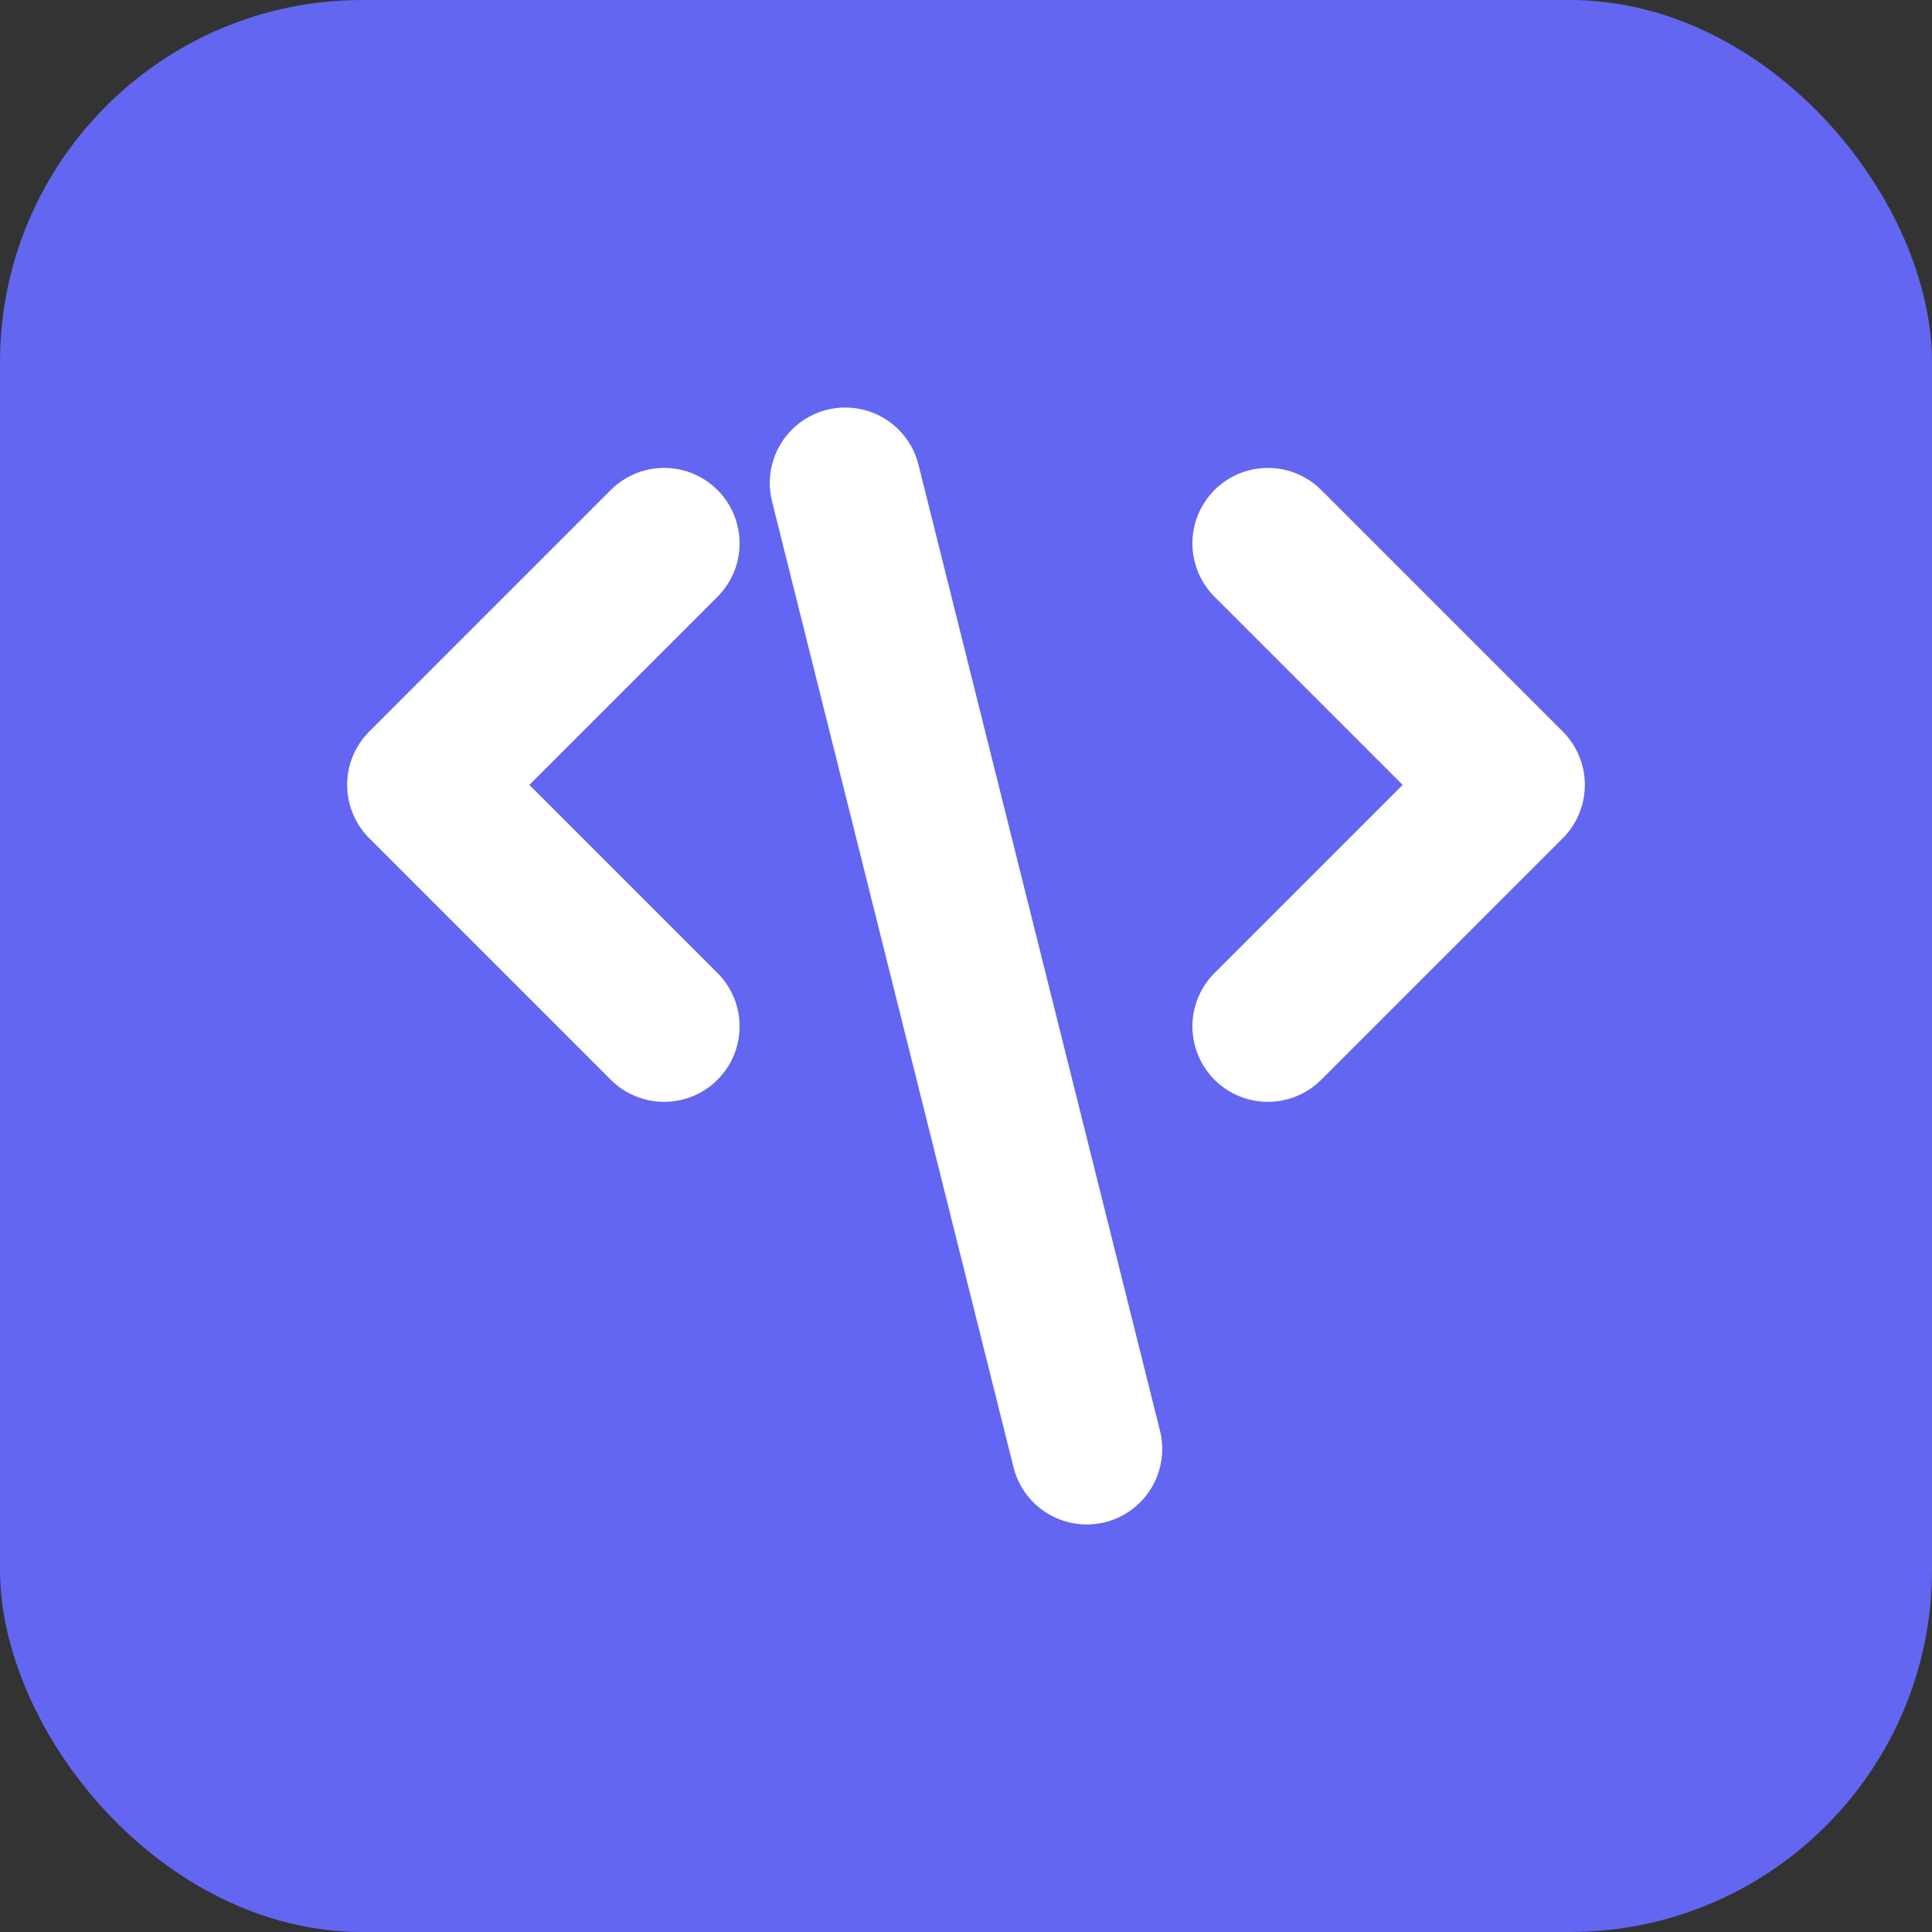 <svg width="32" height="32" viewBox="0 0 32 32" fill="none" xmlns="http://www.w3.org/2000/svg">
  <rect x="0" y="0" width="32" height="32" fill="#333333" stroke="none"/>
  <rect width="32" height="32" rx="6" fill="#6366f1"/>
  <path d="M11 9L7 13L11 17" stroke="white" stroke-width="2.5" stroke-linecap="round" stroke-linejoin="round"/>
  <path d="M21 9L25 13L21 17" stroke="white" stroke-width="2.5" stroke-linecap="round" stroke-linejoin="round"/>
  <path d="M18 24L14 8" stroke="white" stroke-width="2.5" stroke-linecap="round"/>
</svg>
